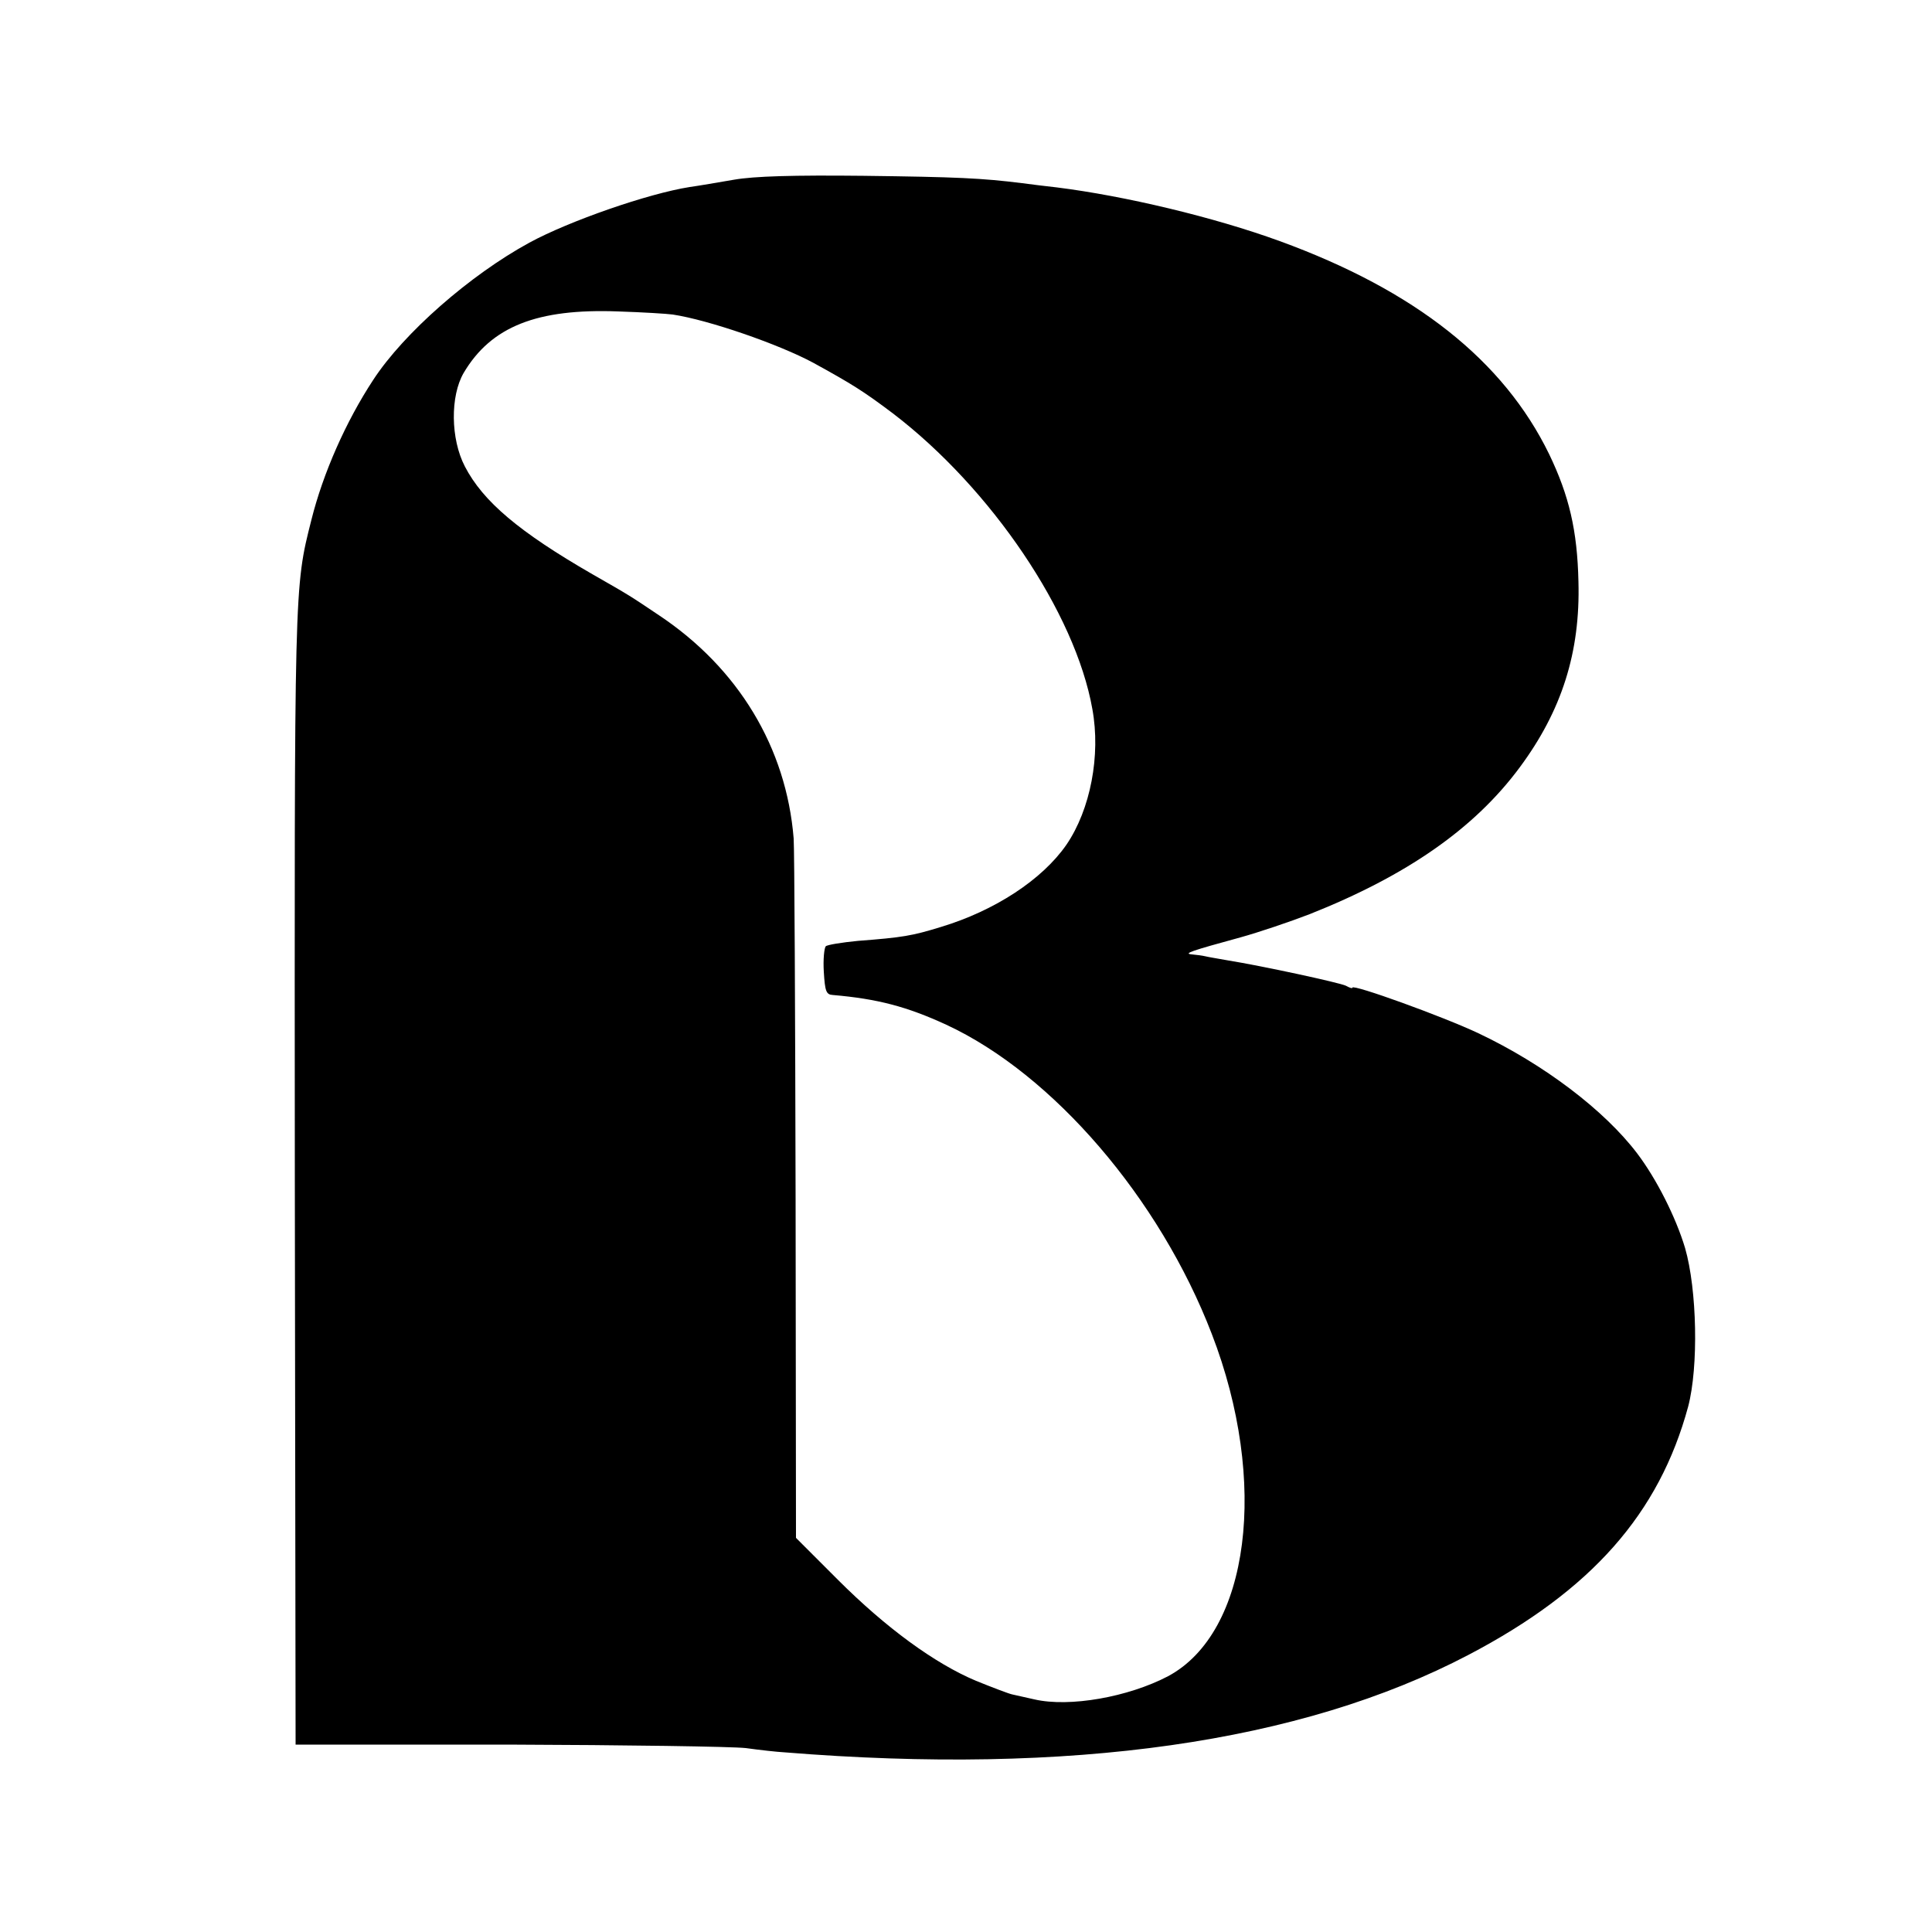 <?xml version="1.0" standalone="no"?>
<!DOCTYPE svg PUBLIC "-//W3C//DTD SVG 20010904//EN"
 "http://www.w3.org/TR/2001/REC-SVG-20010904/DTD/svg10.dtd">
<svg version="1.0" xmlns="http://www.w3.org/2000/svg"
 width="500pt" height="500pt" viewBox="0 0 500 500"
 preserveAspectRatio="xMidYMid meet">
<g transform="translate(0,500) scale(0.1,-0.1)"
fill="#000000" stroke="none">
<path d="M1900 4535 c-41 -7 -93 -16 -115 -19 -108 -17 -312 -88 -415 -144
-154 -84 -325 -234 -404 -355 -71 -108 -130 -242 -160 -362 -45 -178 -44 -159
-43 -1705 l2 -1465 550 0 c303 -1 579 -5 615 -9 36 -5 81 -10 100 -11 740 -60
1337 25 1770 252 319 167 494 366 569 643 27 103 23 302 -8 410 -24 80 -74
179 -124 245 -85 112 -242 231 -411 311 -91 43 -326 128 -326 118 0 -3 -8 0
-17 5 -17 8 -215 51 -308 66 -22 4 -47 8 -55 10 -8 2 -24 4 -35 5 -24 2 -3 9
125 44 47 13 127 40 179 60 252 100 427 222 544 380 109 147 157 298 152 481
-3 132 -24 222 -76 330 -118 242 -346 423 -697 551 -170 62 -401 117 -577 139
-27 3 -68 8 -90 11 -104 13 -168 16 -410 19 -182 2 -283 -1 -335 -10z m-159
-349 c93 -14 275 -77 364 -125 100 -55 129 -73 206 -131 254 -194 472 -516
516 -765 22 -120 -5 -260 -67 -351 -63 -91 -186 -171 -325 -213 -75 -23 -98
-27 -215 -36 -41 -4 -79 -10 -83 -14 -4 -5 -7 -34 -5 -66 3 -50 6 -59 23 -60
116 -10 192 -30 294 -77 276 -128 552 -449 687 -800 148 -383 98 -773 -113
-886 -103 -54 -255 -81 -346 -60 -23 5 -49 11 -58 13 -9 2 -51 18 -93 35 -107
45 -233 137 -358 262 l-108 108 -1 877 c-1 483 -3 903 -5 933 -19 235 -143
441 -349 578 -76 51 -74 50 -172 106 -189 109 -283 188 -330 279 -37 71 -38
182 -3 242 71 120 190 167 400 159 63 -2 127 -6 141 -8z"/>
</g>
</svg>

